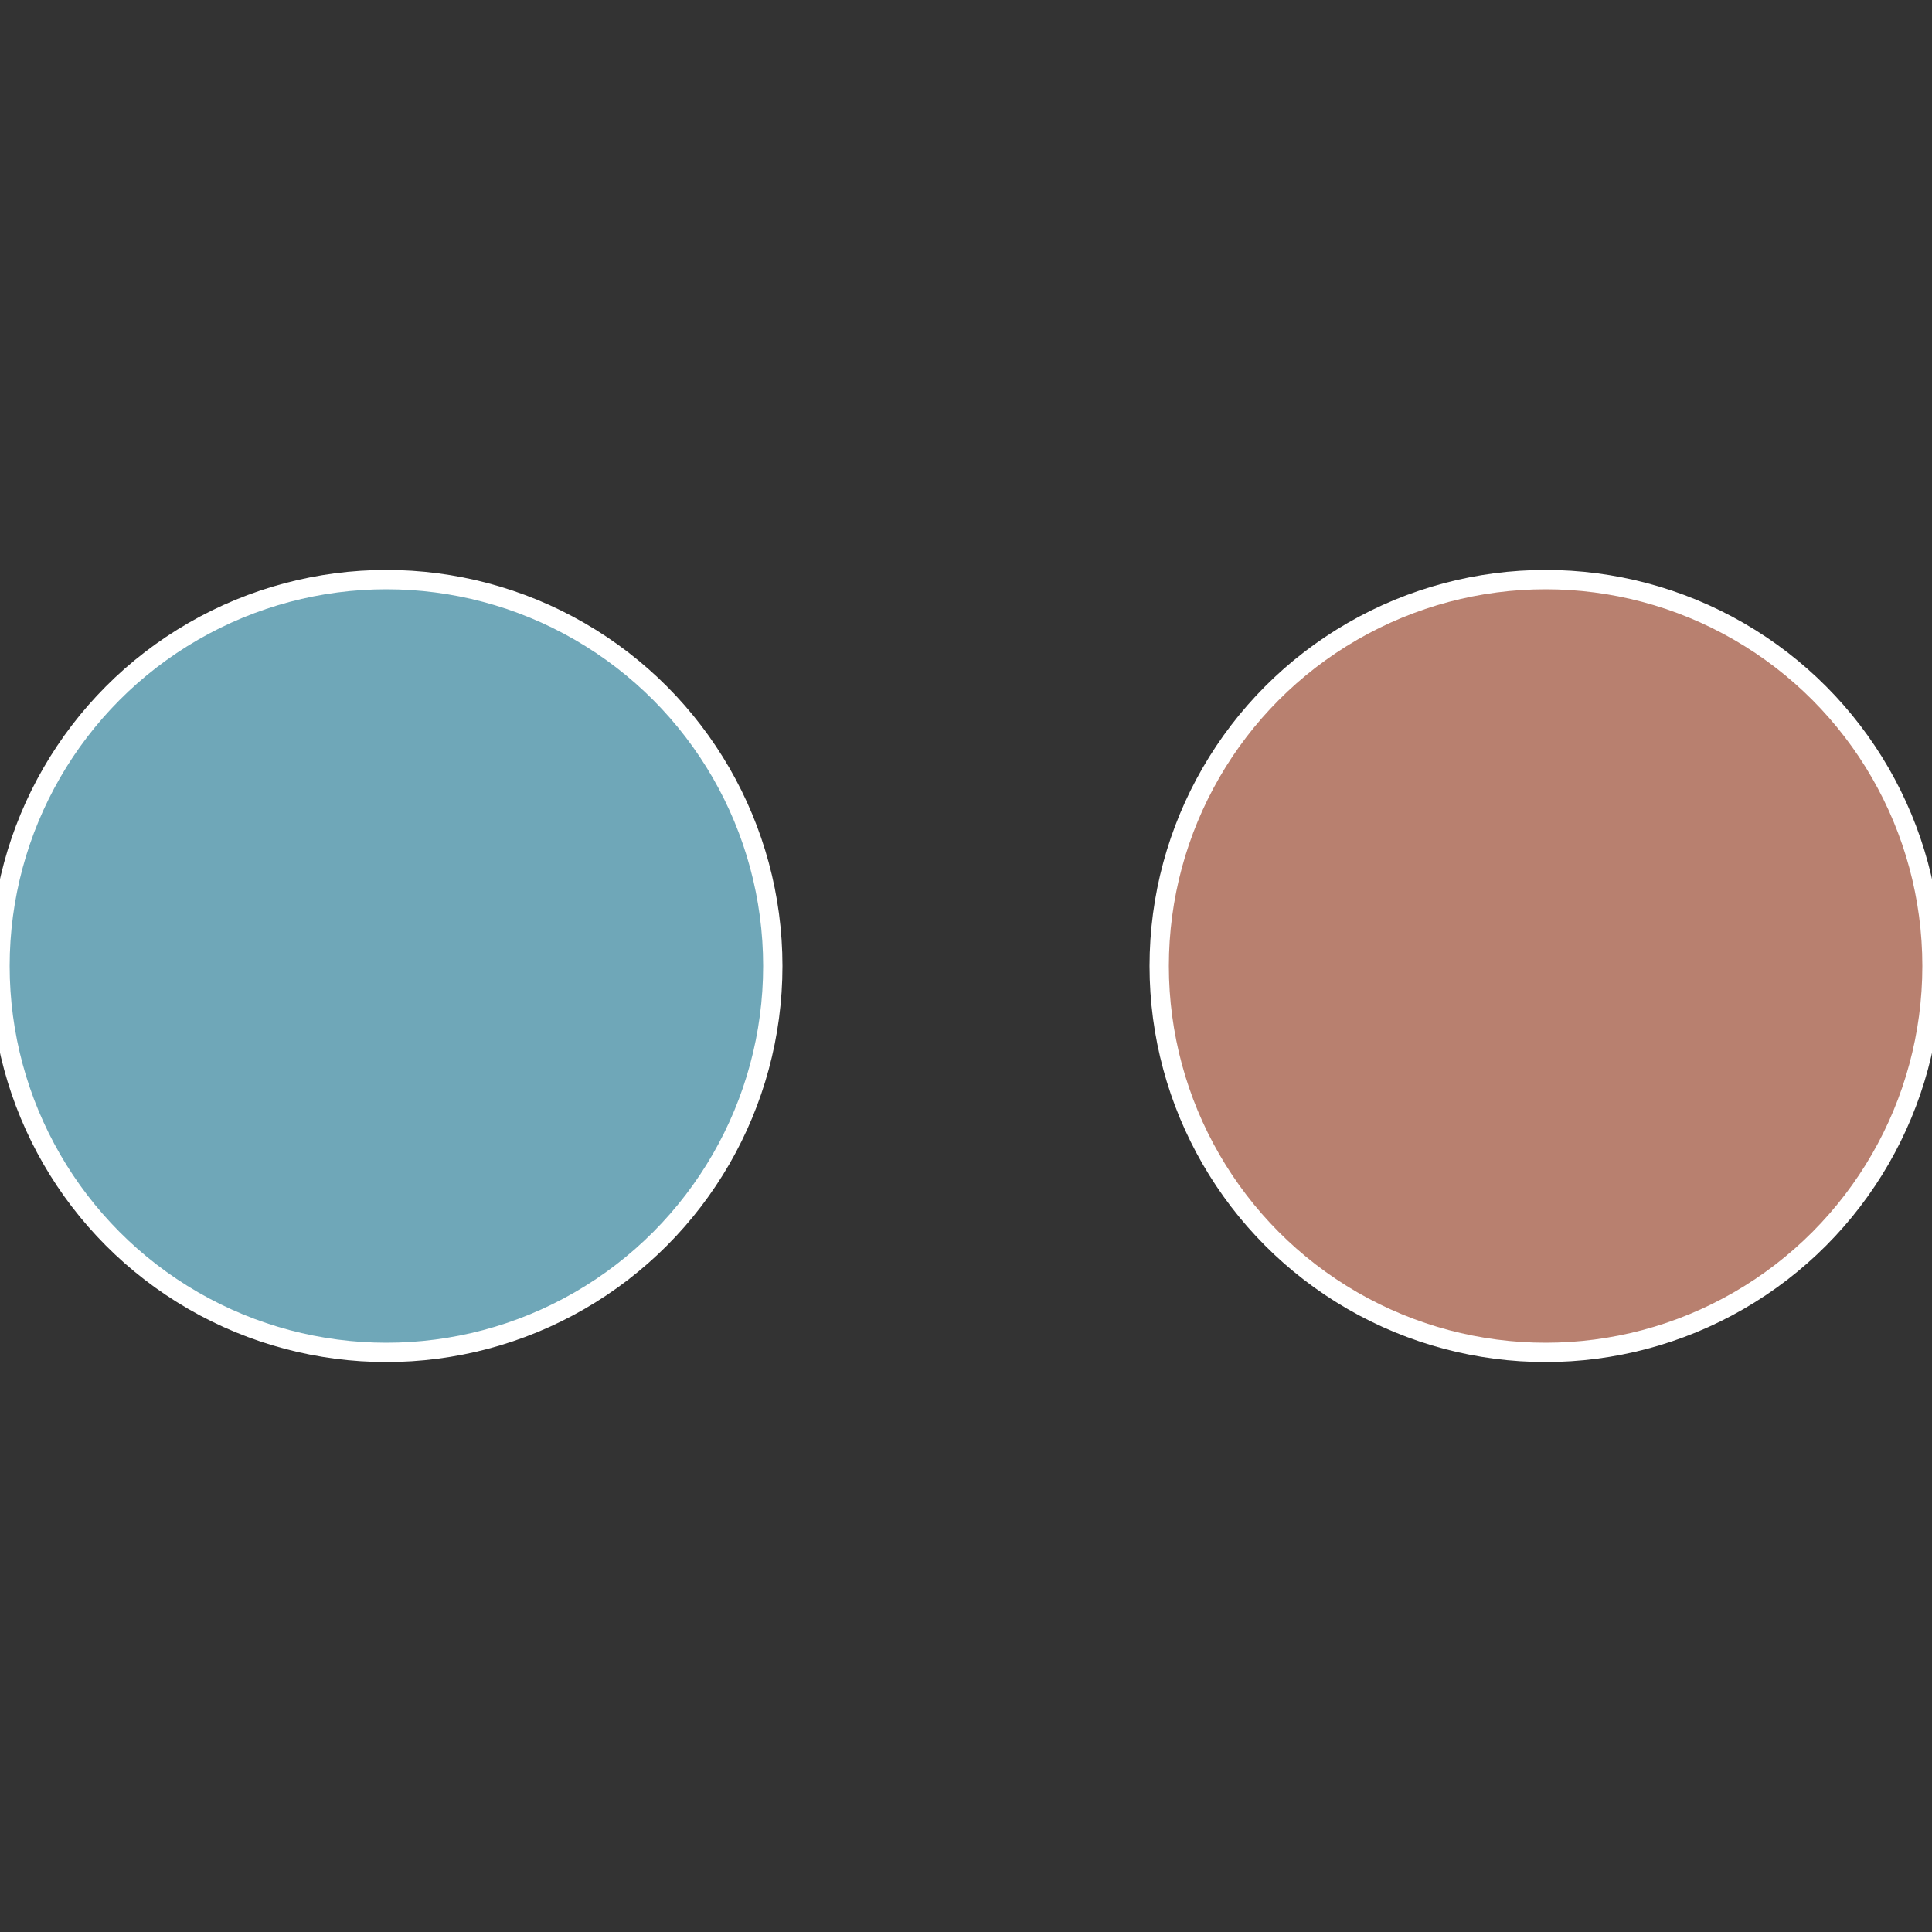 <?xml version="1.0" standalone="no"?>
<svg width="500" height="500" viewBox="-1 -1 2 2" xmlns="http://www.w3.org/2000/svg">
 
                <rect x="-1" y="-1" width="2" height="2" fill="#333333" stroke="none"/>
 
                <circle cx="0.6" cy="0" r="0.4" fill="#b8806f" stroke="#fff" stroke-width="1%" />
             
                <circle cx="-0.6" cy="7.3478807948841E-17" r="0.4" fill="#6fa7b8" stroke="#fff" stroke-width="1%" />
            </svg>
